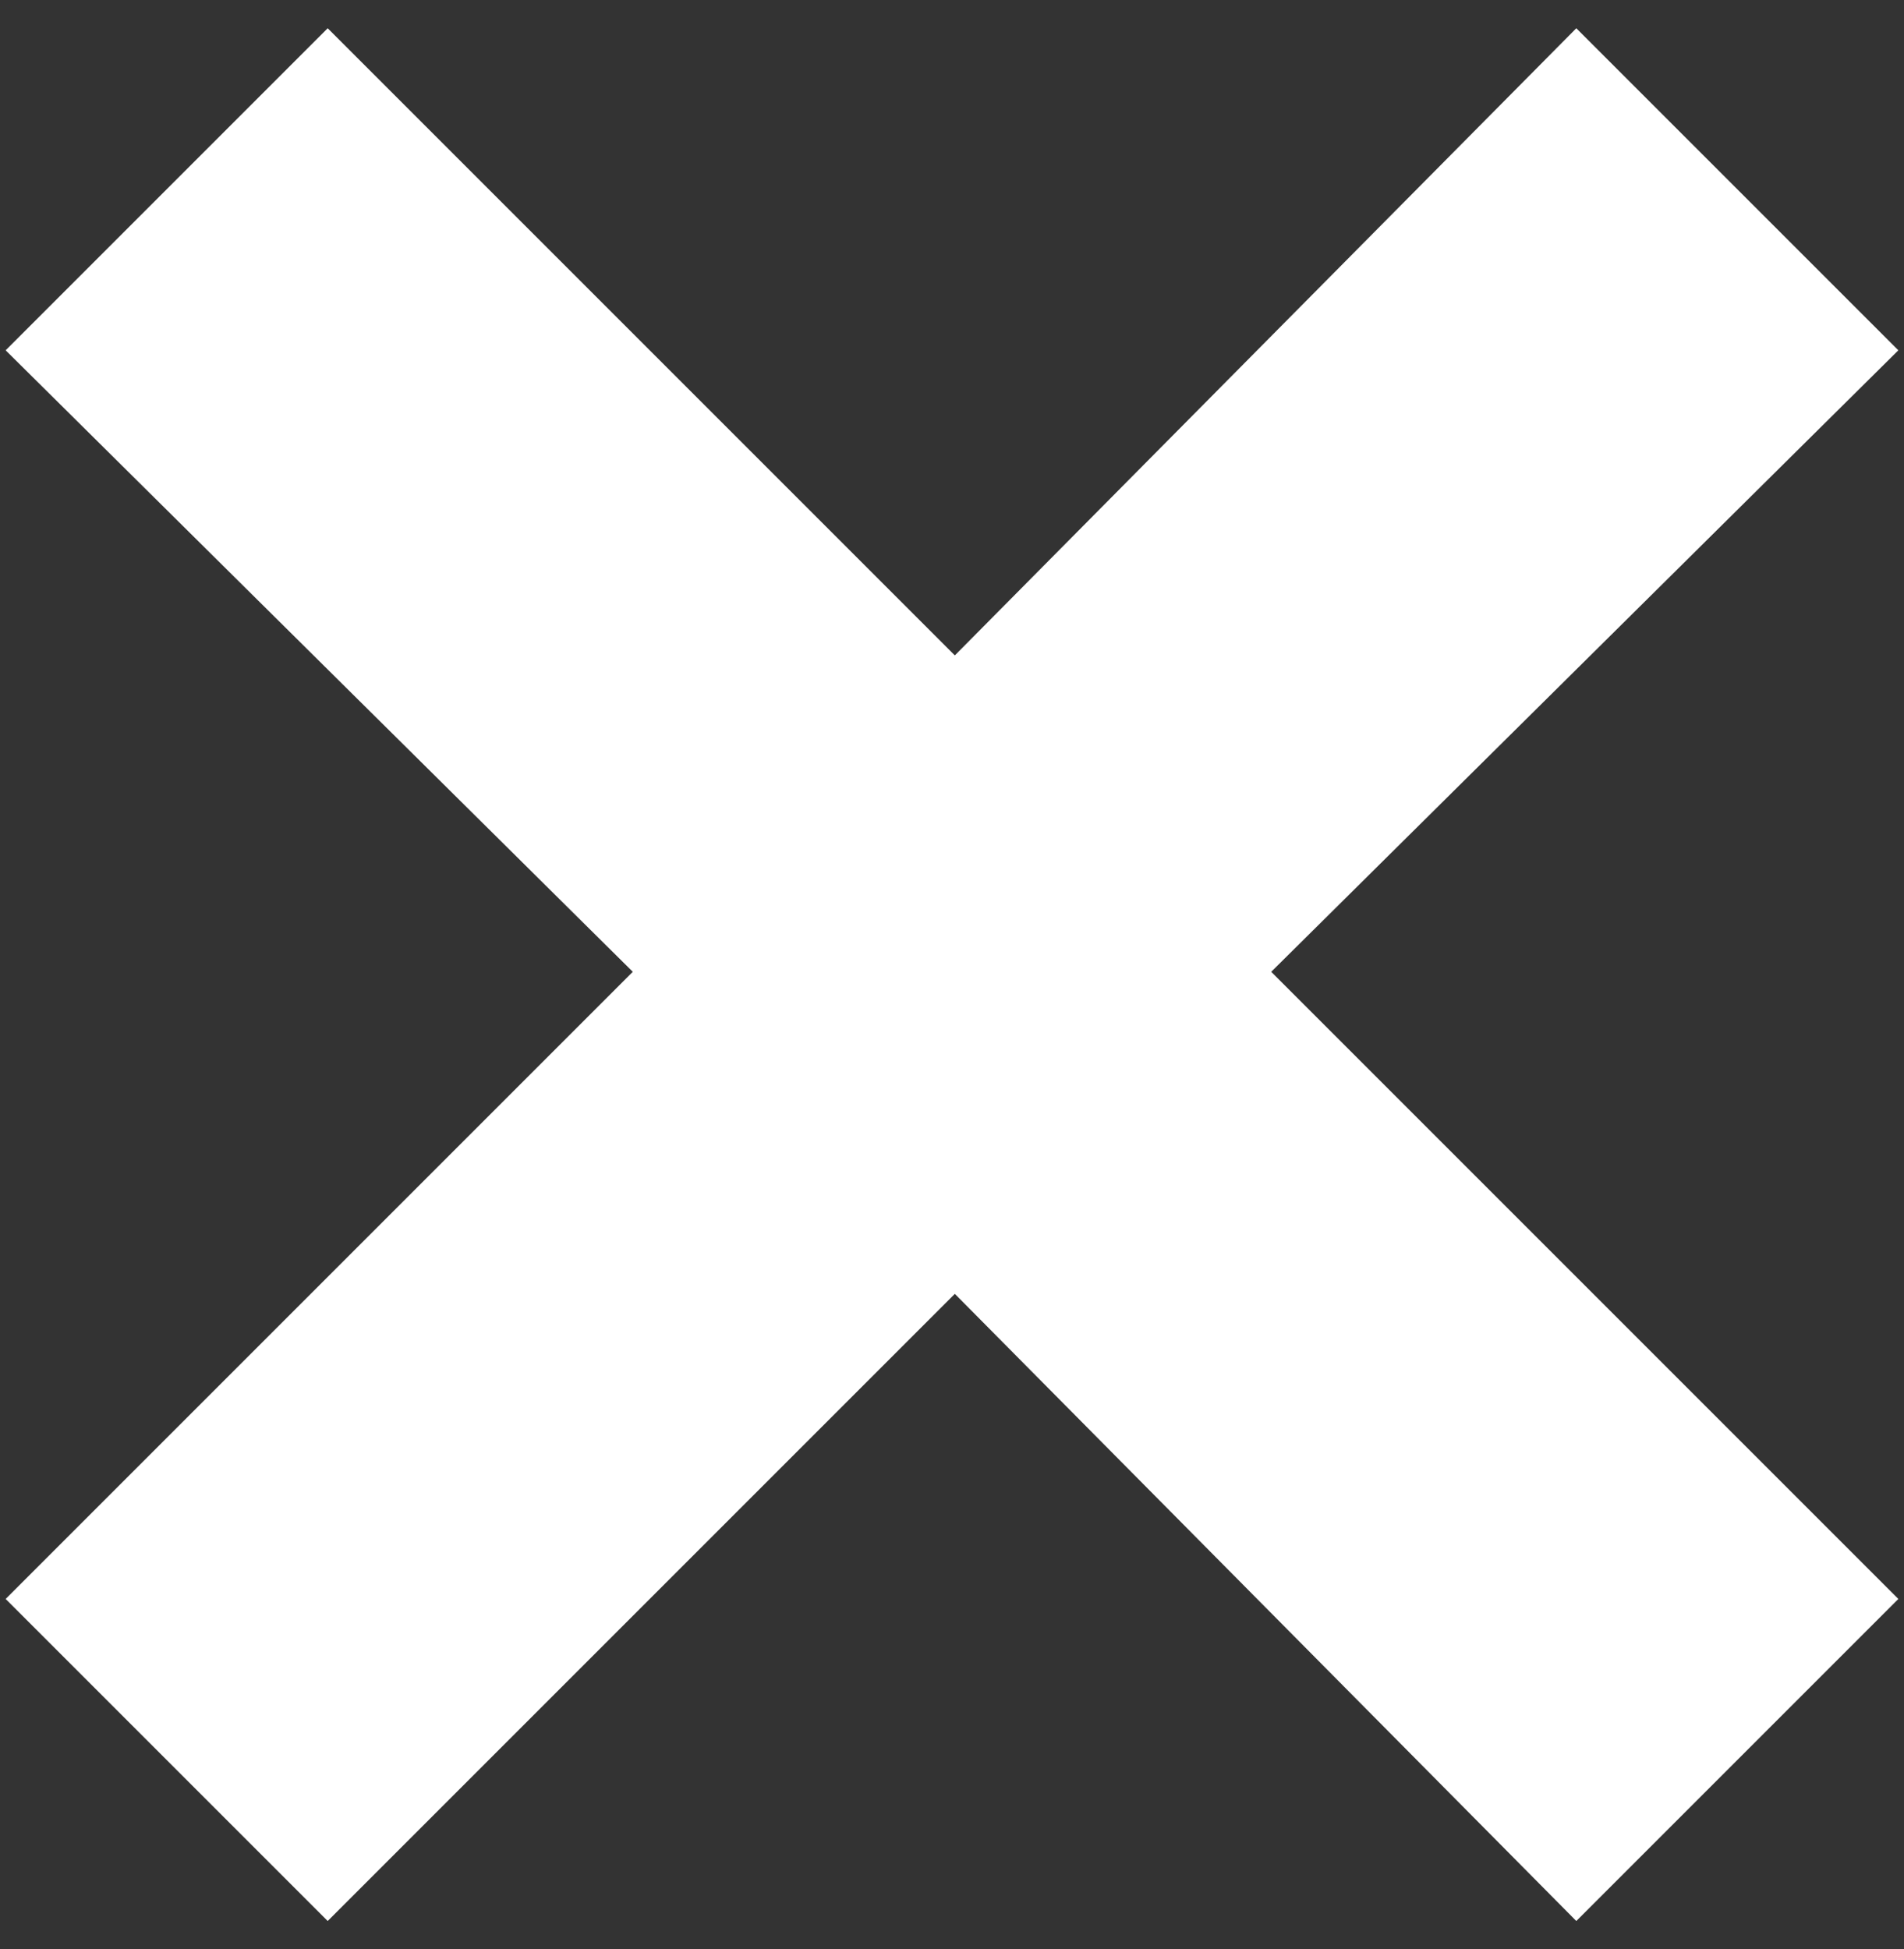 <?xml version="1.0" encoding="utf-8"?>
<!-- Generator: Adobe Illustrator 25.2.3, SVG Export Plug-In . SVG Version: 6.00 Build 0)  -->
<svg version="1.1" id="Layer_1" xmlns="http://www.w3.org/2000/svg" xmlns:xlink="http://www.w3.org/1999/xlink" x="0px" y="0px"
	 viewBox="0 0 33.7 34.5" style="enable-background:new 0 0 33.7 34.5;" xml:space="preserve">
<rect x="0" y="0" width="33.7" height="34.5" fill="#333333" stroke="none"/>
<style type="text/css">
	.st0{fill:#FFFFFF;}
</style>
<polygon class="st0" points="33.6,6.2 27.9,0.5 16.9,11.6 5.8,0.5 0.1,6.2 11.2,17.2 0.1,28.3 5.8,34 16.9,22.9 27.9,34 33.6,28.3 
	22.5,17.2 "/>
</svg>
